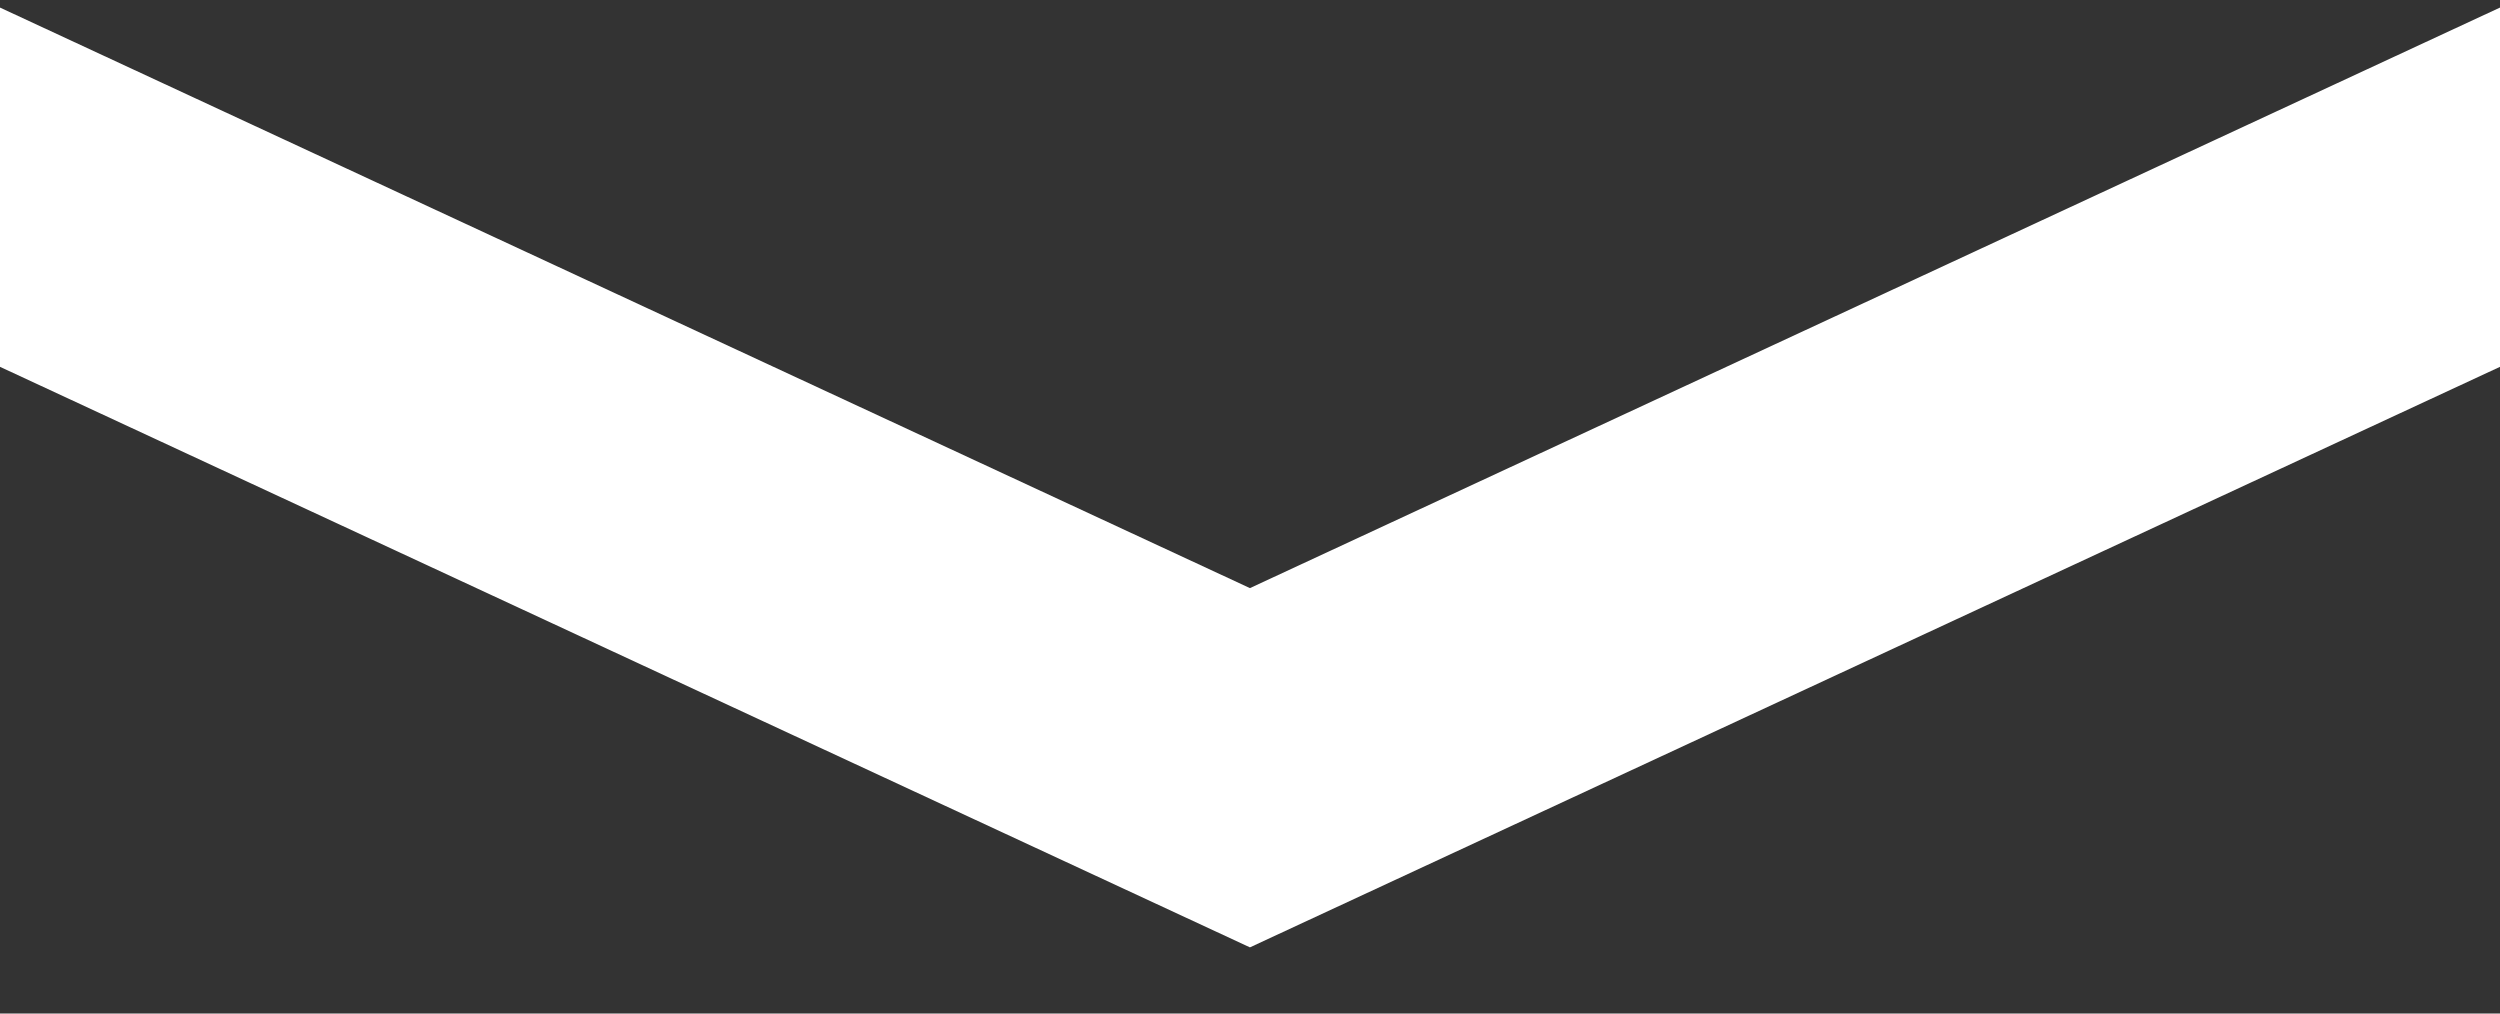<svg width="37" height="15" viewBox="0 0 37 15" fill="none" xmlns="http://www.w3.org/2000/svg">
<rect x="0" y="0" width="37" height="15" fill="#333333" stroke="none"/>
<path d="M1.66948e-07 0.112L1.03129e-07 5.429L18.499 14.021L37 5.429L37 0.112L18.499 8.704L1.66948e-07 0.112Z" fill="white"/>
</svg>
